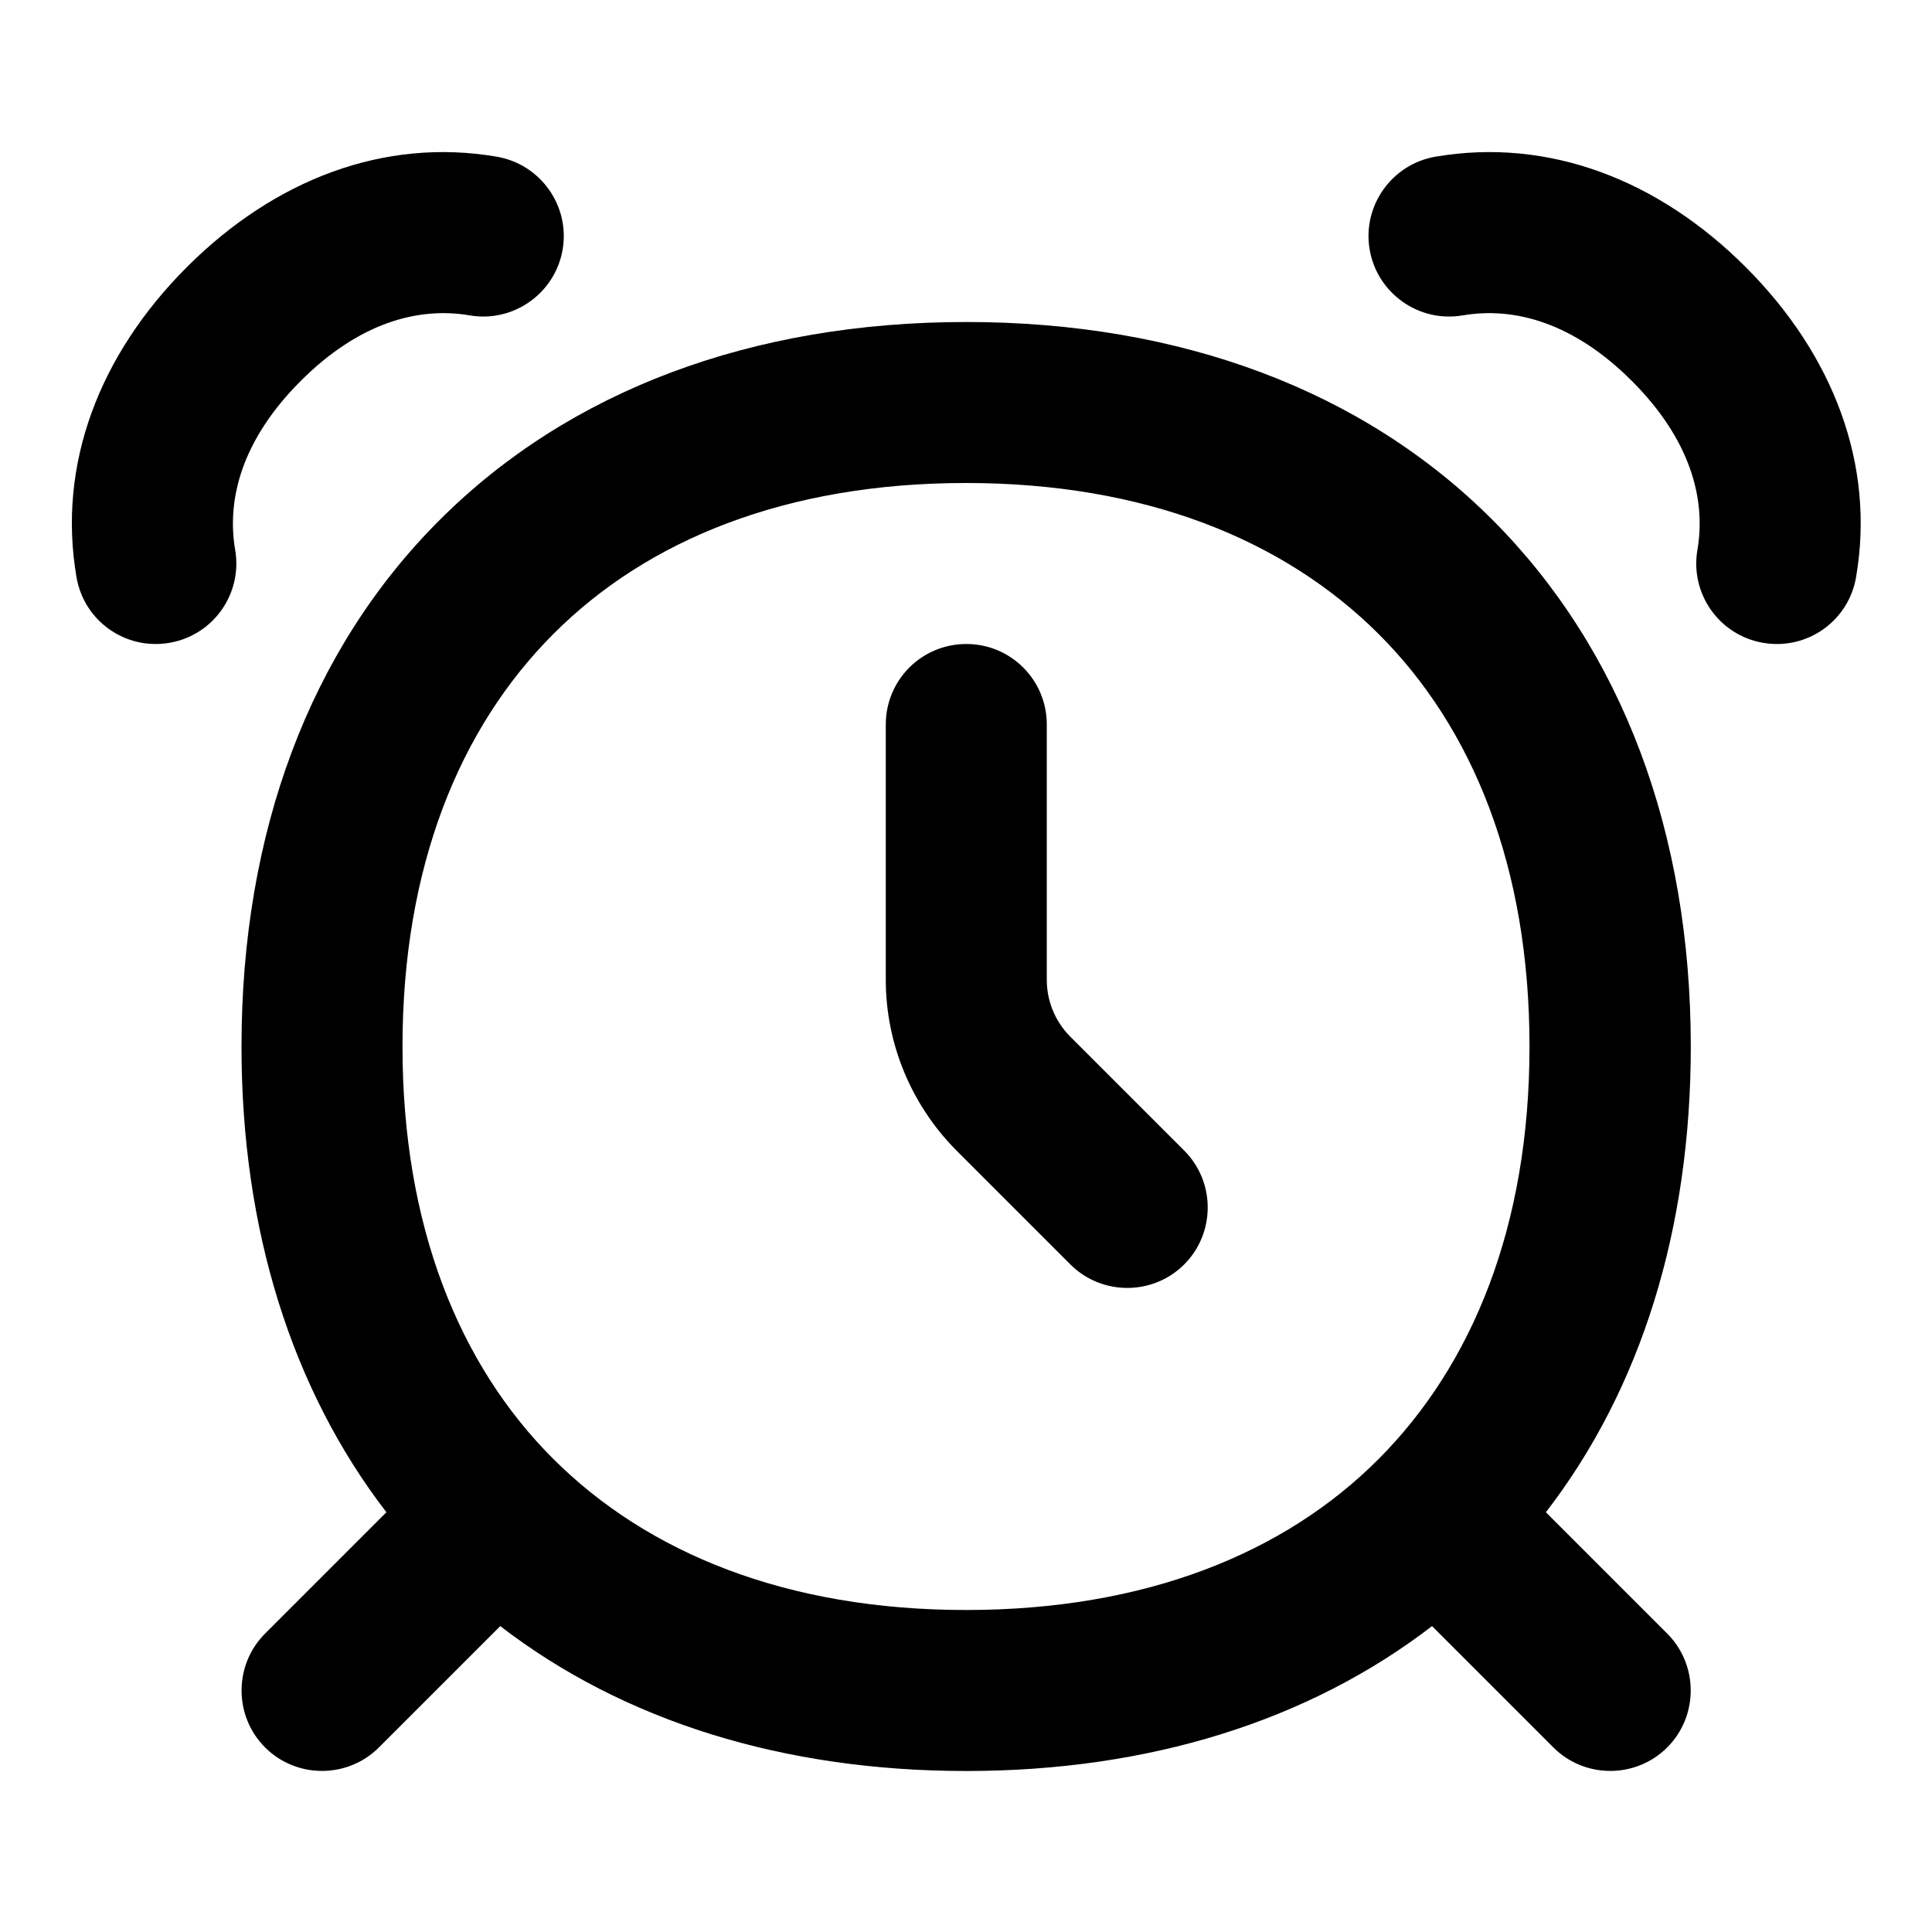 <svg xmlns="http://www.w3.org/2000/svg" viewBox="0 0 672 672"><!--! Font Awesome Pro 7.1.0 by @fontawesome - https://fontawesome.com License - https://fontawesome.com/license (Commercial License) Copyright 2025 Fonticons, Inc. --><path fill="currentColor" d="M508.8 109.7C526.9 106.6 547.5 112.4 567.6 132.5C587.7 152.6 593.5 173.2 590.4 191.3C587.8 206.5 598 221 613.3 223.6C628.6 226.2 643 216 645.6 200.7C652.3 161.6 637.7 123.4 607.2 92.9C576.7 62.4 538.5 47.8 499.3 54.5C484.1 57.1 473.8 71.6 476.4 86.8C479 102 493.5 112.3 508.7 109.7zM104.6 132.5C84.5 152.6 78.7 173.2 81.8 191.3C84.4 206.5 74.2 221 58.9 223.6C43.6 226.2 29.2 216 26.6 200.7C19.9 161.6 34.5 123.4 65 92.9C95.5 62.4 133.7 47.8 172.8 54.5C188 57.1 198.3 71.6 195.7 86.8C193.1 102 178.6 112.3 163.4 109.7C145.3 106.6 124.7 112.4 104.6 132.5zM364.1 252C364.1 236.5 351.6 224 336.1 224C320.6 224 308.1 236.5 308.1 252L308.1 340.8C308.1 363.1 317 384.4 332.7 400.2L372.3 439.8C383.2 450.7 401 450.7 411.9 439.8C422.8 428.9 422.8 411.1 411.9 400.2L372.3 360.6C367 355.3 364.1 348.2 364.1 340.8L364.1 252zM152.9 180.9C198 135.8 261.6 112 336.1 112C410.6 112 474.2 135.8 519.2 180.9C564.2 226 588.1 289.6 588.1 364C588.1 427.5 570.8 483.1 537.7 526L579.9 568.2C590.8 579.1 590.8 596.9 579.9 607.8C569 618.7 551.2 618.7 540.3 607.8L498.1 565.6C455.2 598.6 399.6 616 336.1 616C272.6 616 217 598.7 174 565.6L131.8 607.8C120.9 618.7 103.1 618.7 92.2 607.8C81.3 596.9 81.3 579.1 92.2 568.2L134.4 526C101.4 483.1 84 427.5 84 364C84 289.5 107.8 225.9 152.9 180.9zM192.5 220.5C159.8 253.2 140 301.6 140 364C140 426.4 159.7 474.8 192.5 507.5C225.3 540.2 273.6 560 336 560C398.4 560 446.8 540.3 479.5 507.5C512.2 474.7 532 426.4 532 364C532 301.6 512.3 253.2 479.5 220.5C446.7 187.8 398.4 168 336 168C273.6 168 225.2 187.7 192.5 220.5z"/></svg>
